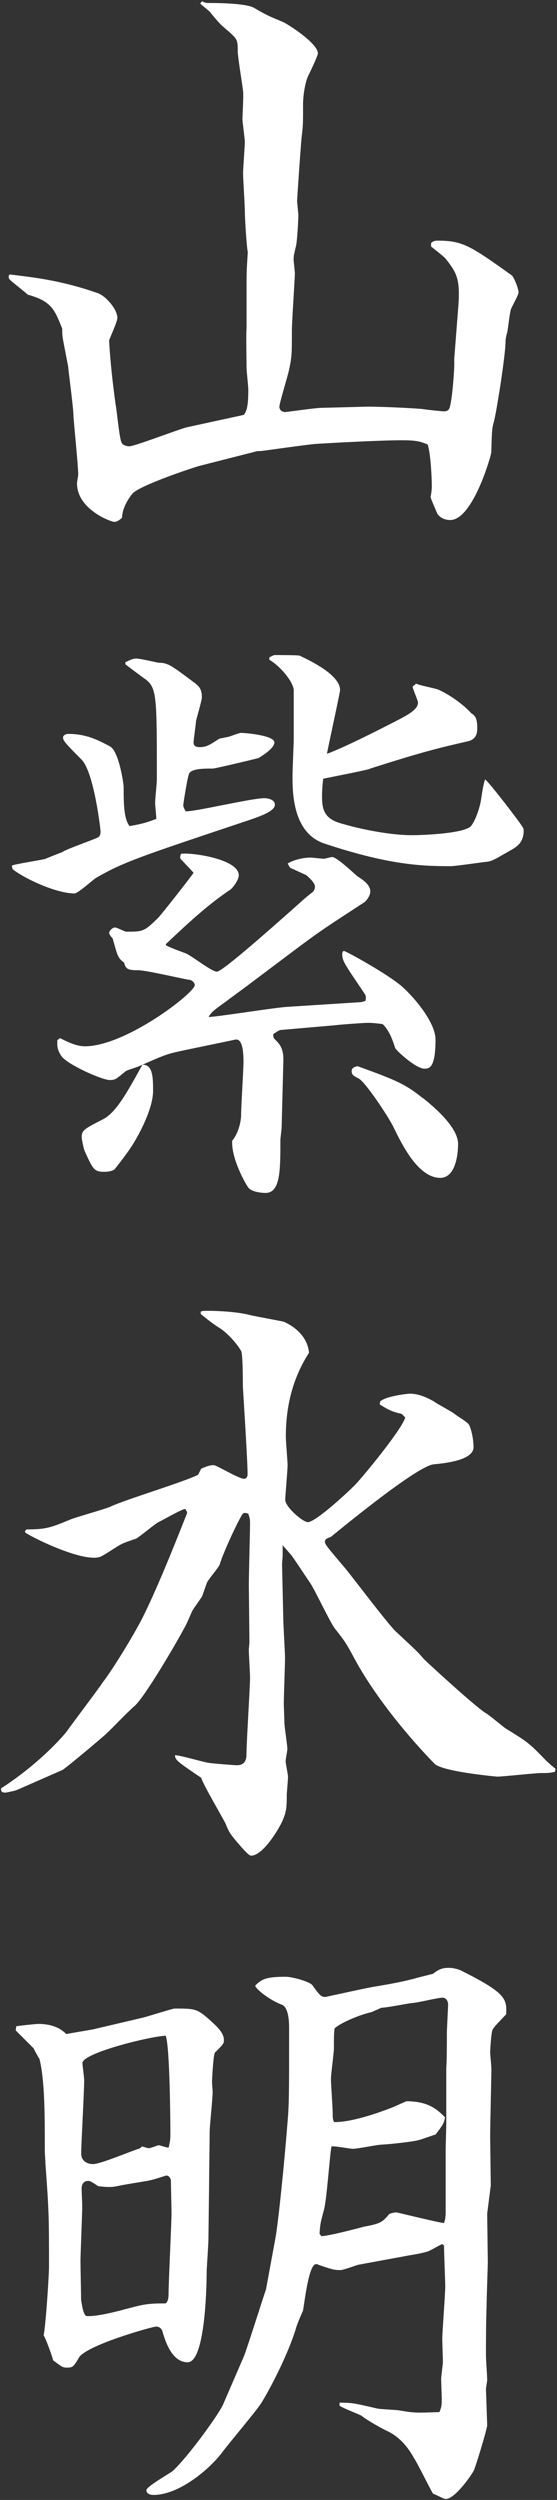 <?xml version="1.0" encoding="UTF-8"?>
<svg id="_レイヤー_1" data-name="レイヤー 1" xmlns="http://www.w3.org/2000/svg" version="1.1" viewBox="0 0 54.33 243.83">
  <rect x="0" y="0" width="54.33" height="243.83" fill="#333333" stroke="none"/>
  <defs>
    <style>
      .cls-1 {
        fill: #fff;
        stroke-width: 0px;
      }
    </style>
  </defs>
  <path class="cls-1" d="M.95,26.77c3.02.35,5.34.7,8.53,1.8.87.29,1.97,1.62,1.97,2.44,0,.35-.7,1.86-.81,2.2.12,2.09.35,4.18.64,6.26.12.58.35,3.25.58,3.71.12.23.46.35.75.35.52,0,4.7-1.62,5.63-1.86l5.34-1.16.23-.06c.23-.41.41-.7.41-2.44,0-.35-.17-1.8-.17-2.15,0-.58-.06-3.25,0-3.83v-4.7c0-.93.06-1.8.12-2.73-.12-.58-.29-3.36-.29-4.06,0-.58-.17-3.13-.17-3.65,0-.46.17-2.61.17-3.02s-.23-1.91-.23-2.26c0-.41.12-2.32.06-2.73-.06-.58-.52-3.31-.52-3.89,0-1.1-.06-1.16-.81-1.86-1.04-.87-1.04-.93-1.86-1.91,0-.06-.81-.7-.99-.87l.17-.23c.23.12.41.17.58.17.58,0,3.6,0,4.47.46,1.28.75,1.45.81,2.84,1.39.52.23,3.42,2.09,3.42,3.07,0,.17-.58,1.45-.93,2.15-.35.7-.52,2.09-.52,2.78,0,1.86,0,2.09-.12,3.07-.06.35-.46,6.09-.46,6.44,0,.06.12,1.16.12,1.33,0,.52-.12,2.61-.23,3.02-.17.75-.23.87-.23,1.28,0,.23.12,1.16.12,1.39,0,.52-.29,4.7-.29,5.57,0,2.32,0,2.55-.29,3.89-.12.58-.93,3.19-.93,3.54,0,.29.23.52.58.52.12,0,2.96-.41,3.48-.41l4.64-.12c.99,0,4,.12,5.22.23.35.06,1.86.23,2.15.23.41,0,.52-.23.58-.52.23-.87.41-3.48.41-4v-.64l.41-5.28c.17-2.55-.23-3.13-1.22-4.41-.17-.23-1.22-1.04-1.45-1.22v-.35c.17-.17.41-.23.58-.23,2.49,0,3.19.46,7.25,3.36.23.12.7,1.33.7,1.68,0,.29-.7,1.45-.75,1.68-.12.35-.29,1.97-.35,2.2-.12.41-.17.7-.17.93,0,1.33-.93,7.19-1.16,7.89-.17.64-.17.87-.23,2.9,0,.29-1.8,6.61-4,6.61-.12,0-.87,0-1.28-.64,0-.06-.64-1.45-.64-1.62.06-.23.12-.75.12-.99,0-.93-.12-3.31-.41-4.12-.7-.29-1.1-.41-2.49-.41-2.26,0-7.42.29-8.35.35-.87.06-5.34.7-5.39.7-.17,0-.41,0-.58.06l-5.45,1.39c-.81.23-5.68,1.86-6.5,2.67-.06.06-1.04,1.22-1.04,2.38-.23.23-.52.41-.75.41-.35,0-3.65-1.22-3.65-3.77,0-.12.12-.7.12-.81,0-.87-.41-4.87-.46-5.68,0-.81-.46-4.18-.52-4.87l-.41-2.15c-.17-.87-.17-.99-.17-1.57-.75-1.86-1.04-2.67-3.36-3.31-.23-.23-1.51-1.22-1.74-1.45-.12-.12-.12-.17-.12-.41l.17-.17Z"/>
  <path class="cls-1" d="M12.26,64.58c.46-.23.7-.35,1.04-.35s1.86.35,2.15.41c.93,0,1.22.23,3.54,1.97.46.35.7.64.7,1.39,0,.35-.52,2.03-.58,2.38,0,.29-.23,1.74-.23,2.03,0,.35.23.46.58.46.64,0,.93-.17,1.91-.81.12-.06.87-.17,1.04-.23.17-.06.93-.35,1.1-.35.35,0,3.25.23,3.25.93,0,.58-1.16,1.28-1.51,1.51-.12.06-4.29,1.04-4.47,1.04-.93,0-2.03,0-2.32.46-.17.29-.58,2.96-.58,3.07,0,.17,0,.23.23.64.81.06,6.44-1.28,7.66-1.28.35,0,1.04.12,1.04.64,0,.7-1.68,1.22-3.42,1.8-9.69,3.25-11.31,3.77-14.04,5.34-.35.23-1.74,1.51-2.09,1.51-1.74,0-4.76-1.39-5.97-2.32-.12-.12-.12-.29-.12-.41.52-.17,3.13-.58,3.25-.64.12-.06,1.57-.64,1.62-.64.46-.35,3.42-1.33,3.6-1.51.17-.17.17-.41.17-.52,0-.17-.64-5.8-1.86-7.02-1.62-1.62-1.8-1.86-1.8-2.15,0-.23.29-.35.52-.35,1.8,0,2.96.64,4.06,1.22.87.46,1.33,3.65,1.33,3.94,0,1.51,0,3.13.58,3.83,1.39-.23,1.8-.41,2.61-.7,0-.23-.12-1.33-.12-1.57,0-.35.17-1.91.17-2.26,0-8,0-8.87-1.04-9.74-.35-.23-1.74-1.28-2.03-1.51v-.23ZM5.83,101.24c.58.29,1.57.81,2.44.81,4,0,10.73-5.22,10.73-5.97,0-.23-.29-.52-.58-.52-.75-.12-4.18-.93-4.93-.93-1.04,0-1.22-.12-1.39-.75-.58-.41-.64-.64-1.1-2.32-.06-.12-.35-.35-.35-.58,0-.17.29-.52.58-.52.17,0,.93.41,1.1.41,1.62,0,1.74,0,3.13-1.39.29-.29,3.07-3.83,3.42-4.35-.17-.23-1.22-1.28-1.28-1.39s0-.35.06-.46c.81-.17,5.63.46,5.63,2.09,0,.46-.58,1.22-.81,1.39-2.26,1.51-4.29,3.42-6.32,5.34l.06.12c.35.17.46.23,1.86.75.52.17,2.55,1.8,3.07,1.8.46,0,3.89-2.96,8.24-6.84.17-.17.87-.75,1.04-.87.23-.17.29-.41.29-.58,0-.41-.64-.93-.81-1.1-.23-.12-1.39-.64-1.62-.75l-.23-.41c.75-.46,1.8-.58,2.2-.58.12,0,1.28.12,1.33.12.12,0,.64-.17.81-.17.46,0,2.09,1.57,2.44,1.86.52.35,1.28.81,1.28,1.51,0,.41-.41.93-.58,1.04-3.65,2.38-4.12,2.67-6.38,4.35l-4.47,3.36c-.75.58-1.97,1.45-2.73,2.03-1.22.87-1.33.99-1.62,1.45.81,0,6.5-.93,7.71-.99l7.19-.46.41-.12c.06-.35.06-.52-.12-.75-1.91-2.84-2.15-3.13-2.15-3.83,0-.12.06-.29.17-.29.17,0,4.41,2.32,5.74,3.54,1.22,1.1,3.19,3.48,3.19,5.1,0,2.84-.64,2.84-1.1,2.84-.81,0-2.78-1.8-2.84-2.03-.17-.52-.52-1.68-1.22-2.32-.52-.06-.93-.12-1.45-.12-.35,0-2.73.17-3.13.23l-5.28.46c-.17,0-.29.06-.81.41,0,.41.06.41.35.7.58.58.64,1.22.64,1.86l-.17,6.55c0,.17-.12,1.04-.12,1.22,0,2.96,0,5.16-1.45,5.16-.46,0-1.39-.12-1.68-.52-.41-.58-1.68-2.96-1.57-4.58.52-.58.87-1.74.87-2.55s.23-4.41.23-5.1c0-.58,0-2.38-.81-2.2l-4.99,1.04c-1.62.35-1.68.35-4.29,1.51-.23.12-1.22.41-1.39.52-.93.75-.99.87-1.57.87-.75,0-4.12-1.51-4.7-2.32-.46-.7-.41-.99-.41-1.57l.23-.17ZM14.93,106.4c0,1.51-1.04,3.65-1.8,4.93-.52.93-1.91,2.67-1.97,2.73-.23.17-.64.23-.99.23-.99,0-1.1-.23-1.91-2.03-.06-.06-.29-1.1-.29-1.33,0-.7.23-.81,2.03-1.74,1.33-.64,2.44-2.73,3.89-5.34,1.04-.06,1.04,1.33,1.04,2.55ZM40.57,66.67c.29.17,1.86.46,2.15.58.99.41,2.49,1.45,3.25,2.32.41.23.58.58.58,1.39,0,.41,0,1.1-.87,1.33-3.07.7-4.64,1.1-9.57,2.67-.06.06-.23.12-4.58.99-.12.81-.12,1.62-.12,1.8,0,1.51.46,2.2,2.03,2.61,1.97.58,4.76,1.1,6.73,1.1,1.1,0,5.28-.17,5.8-.93.41-.52.87-1.8.99-2.78.17-1.16.23-1.28.35-1.74.41.29,3.48,4.29,3.65,4.64.12.17.12.29.12.35,0,1.22-.7,1.62-1.45,2.03-1.51.87-1.68.99-2.32,1.04-.52.06-2.9.41-3.36.41-2.61,0-5.86-.06-12.29-2.2-3.02-.99-3.13-4.76-3.13-6.5,0-.58.12-3.42.12-3.48v-5.05c-.17-1.04-1.62-2.49-2.38-2.9v-.23c.12-.06.41-.23.52-.23.23,0,2.32,0,2.44.06,1.22.58,3.94,1.91,3.94,3.36,0,.23-1.22,5.8-1.28,6.21,1.62-.58,5.16-2.38,6.73-3.19,1.1-.58,2.15-1.1,2.15-1.8,0-.23-.52-1.33-.52-1.57l.35-.29ZM41.26,107.1c.87.7,3.42,2.78,3.42,4.47,0,1.16-.29,3.31-1.74,3.31-2.09,0-3.65-3.07-4.52-4.87-.52-1.1-2.78-4.47-3.42-4.81-.58-.29-.7-.41-.7-.75,0-.29.29-.41.58-.46,3.83,1.39,4.64,1.74,6.38,3.13Z"/>
  <path class="cls-1" d="M2.4,149.4l.17-.23c1.91,0,2.38-.17,4.35-.99.58-.23,3.31-.99,3.83-1.22,1.28-.64,7.42-2.49,8.58-3.13l.29-.58c.64-.29.93-.35,1.22-.35s2.44,1.33,2.96,1.33c.29,0,.35-.29.35-.46,0-1.39-.46-8.41-.46-8.53,0-.58,0-3.13-.17-3.48-.41-.7-1.22-1.62-1.97-2.15-.93-.58-1.45-1.04-1.97-1.45v-.23l.17-.06c.52-.06,3.25,0,4.7.41.52.12,3.07.58,3.25.64,1.28.58,2.32,1.62,2.44,3.02-1.57,2.44-2.26,5.16-2.26,8.18,0,.46.17,2.38.17,2.78,0,.52-.23,3.07-.23,3.36,0,.75,1.74,2.2,2.2,2.2.75,0,3.71-2.73,4.58-3.6.64-.64,4.58-5.39,4.93-6.61l-.35-.35c-.75-.17-1.16-.29-2.15-.93l.06-.29c.58-.52,2.67-.75,2.9-.75.81,0,1.62.35,2.32.75.29.23,1.74.99,2.03,1.22.17.17,1.28.81,1.39,1.04.23.35.46,1.45.46,2.2,0,1.28-2.73,1.57-3.89,1.68-1.57.17-8.24,5.62-10.03,7.08-.35.12-.58.23-.58.46,0,.29.23.52,2.09,2.73.75.93,4,5.22,4.76,5.97,1.91,1.8,2.15,1.97,2.78,2.73.41.41,4.87,4.52,6.03,5.28.35.17,1.68,1.33,1.97,1.51,2.15,1.33,2.26,1.39,3.94,3.13.23.23.58.52.93.81l-.06.29c-.58.12-.64.12-1.33.12-.64,0-3.71.35-4.29.35-.06,0-5.16-.46-6.09-1.22-2.44-2.49-5.74-6.44-7.77-10.15-.93-1.74-.99-1.8-2.03-3.13-.46-.64-1.97-3.83-2.38-4.41-.29-.41-1.57-2.38-1.86-2.73l-.81-.93v1.1l-.06.7.12,5.34c0,.58.17,3.31.17,3.83,0,.7-.12,3.89-.12,4.52,0,.12.06,1.57.06,1.8,0,.41.29,2.2.29,2.61,0,.12-.17.99-.17,1.16,0,.23.23,1.28.23,1.51,0,.41-.12,1.57-.12,1.8,0,.99,0,1.57-.41,2.49-.35.81-1.91,3.42-3.07,3.42-.23,0-.75-.64-.87-.75-1.16-1.33-1.28-1.51-1.62-2.38-.12-.29-2.2-3.83-2.38-4.47-2.32-1.57-2.55-1.74-2.55-2.2.52,0,2.84.7,3.31.75.35.06,2.49.23,2.73.23.87,0,.93-.7.93-1.04,0-1.16.35-6.55.35-7.48,0-.46-.12-2.32-.12-2.73,0-.12.06-.64.06-.75l-.06-5.57c0-.93.12-5.22.12-6.09,0-.41-.06-.52-.17-.87-.17-.06-.46-.17-.58.06-.12.12-1.22,2.26-2.03,4.35,0,.06-.17.46-.17.52-.12.35-1.22,1.57-1.28,1.86-.06.17-.35.99-.41,1.16-.06.23-.93,1.33-1.04,1.62-.06.12-.35.81-.41.93-.17.52-4,7.19-5.16,8.24-.87.75-2.03,2.03-2.84,2.78-.58.52-3.89,3.31-4.23,3.48l-4.35,1.91c-.23.12-.87.23-1.16.29-.41,0-.46-.12-.46-.41,3.94-2.55,6.32-5.39,6.5-5.68.23-.35,3.25-4.35,3.36-4.58,1.04-1.33,3.19-4.87,4-6.5,1.62-3.25,3.71-8.64,4.29-10.09,0-.06,0-.12-.17-.41-.46.06-2.2,1.1-2.61,1.28-.35.17-1.86,1.45-2.2,1.62-.17.06-1.22.41-1.39.52-.41.17-1.86,1.22-2.2,1.28-.23.06-.41.06-.52.06-2.09,0-6.21-2.09-6.67-2.44l-.06-.12Z"/>
  <path class="cls-1" d="M1.59,197.63c.29-.06,1.91-.23,2.15-.23,1.62,0,2.38.64,2.73.99.23-.06,2.38-.41,2.61-.46l4.93-1.16c.46-.12,2.84-.87,3.02-.87,1.97,0,2.2,0,3.48,1.16.7.64,1.33,1.22,1.33,1.91,0,.35-.06.41-.87,1.22-.17.17-.29,2.73-.29,2.84,0,.29.06.75.06,1.04,0,.64-.29,3.31-.29,3.83,0,.87-.06,4.76-.06,5.57l-.06,4.93c0,.46-.17,2.9-.17,3.07,0,.29,0,8.93-1.86,8.93-1.57,0-2.2-2.15-2.44-2.96-.06-.29-.29-.52-.64-.52s-6.55,1.74-7.48,2.96c-.58.99-.64,1.04-1.22,1.04-.41,0-.46-.06-1.33-.7-.12-.46-.7-2.09-.93-2.44.23-1.28.52-5.92.52-6.67,0-4.81,0-5.39-.35-10.09,0-.35-.06-.75-.06-1.51,0-3.19,0-6.61-.52-8.7q-.23-.35-.58-1.04c-.06-.06-.12-.12-.7-.7l-1.04-1.04.06-.41ZM8.38,225.88c.75.12,2.73-.35,3.77-.64,1.8-.46,2.03-.58,3.94-.58.23,0,.35-.46.35-.81,0-1.28.29-6.96.29-8,0-.52-.06-2.78-.06-3.25-.12-.29-.23-.41-.46-.41-.06,0-1.04.35-1.57.46-.17.06-2.49.41-2.96.52-.75.17-1.04.17-2.09.06-.7-.46-.81-.52-.99-.52-.35,0-.64.23-.64.75,0,.23.06,1.45.06,1.68,0,.87-.17,4.64-.17,5.39,0,.58.06,3.25.06,3.77.12.81.23,1.33.46,1.57ZM13.89,209.35c.17.06.52.17.64.17.17,0,.87-.29.93-.29.17,0,.7.23.99.23.12-.52.17-.75.17-1.28,0-1.39-.06-8.7-.46-9.63-1.51.06-8.12,1.68-8.12,2.67,0,.17.17,1.39.17,1.68,0,1.16-.29,6.15-.29,7.13,0,.75.58,1.04,1.16,1.04.75,0,3.83-1.33,4.52-1.51l.29-.23ZM43.18,218.86c-.23.06-1.28.7-1.51.75-.41.12-.93.23-1.68.35l-5.05.93c-.23.06-1.45.52-1.74.52-.58,0-.81-.06-2.15-.52-.06-.06-.17-.06-.23-.06-.75,0-1.16,4.18-1.28,4.58-.12.23-.58,1.33-.64,1.57-.64,2.2-2.2,5.39-3.36,7.31-.35.64-3.31,4.12-3.89,4.93-1.39,1.8-4.29,4.12-6.67,4.12-.41,0-.7-.17-.7-.46,0-.35,2.15-1.57,2.55-1.86,1.57-1.45,4.52-5.57,4.93-6.5l2.03-4.7c.35-.87,1.91-5.86,2.15-6.5l.93-5.05c.29-1.62.87-7.37,1.16-11.08.17-1.97.17-2.73.17-9.34,0-.46,0-2.03-.7-2.32-1.1-.41-2.49-1.45-2.61-1.86.58-.58.93-.87,2.96-.87.64,0,2.32.46,2.61.81.75,1.04.87,1.16,1.28,1.16.06,0,4.18-.93,4.99-1.04,2.15-.35,3.31-.64,3.89-.81l1.62-.41c.52-.41.87-.58,1.51-.58.46,0,.99.12,1.39.35,4.29,2.15,4.29,2.73,4.23,4.18-1.04,1.1-1.16,1.22-1.33,1.51-.12.23-.23,1.91-.23,2.2,0,.23.12,1.33.12,1.57,0,.75-.12,5.57-.12,6.61l.06,4.81-.35,2.73.06,4.76c0,.29-.12,3.65-.12,4.35-.06,1.62-.06,3.25-.06,4.87,0,.17.12,1.91.12,2.26,0,.12-.12.75-.12.87l.12,3.54c0,.35-1.16,4.18-1.33,4.47-.52.87-1.91,2.73-2.73,2.73-.17,0-.99-.46-1.22-.52-.29-.46-1.51-2.96-1.86-3.48-.58-1.04-1.33-1.97-2.44-2.55-.64-.29-2.09-1.1-2.67-1.57-.29-.17-1.86-.75-2.15-.99v-.29c1.28,0,1.45.06,3.71.58.29.06,1.74.12,2.09.17,1.62.29,1.86.23,3.94.17.17-.41.23-.58.23-1.28,0-.29-.06-1.68-.06-1.97,0-.23.17-1.39.17-1.62,0-.35-.06-1.91-.06-2.26,0-.7.29-4.35.29-5.16,0-.41-.12-3.31-.12-3.94l-.17-.17ZM36.28,196.24c-1.57.35-3.42,1.28-3.65,1.62-.06.52-.06.7-.06,1.91,0,.46-.29,2.49-.29,3.02,0,.46.17,2.78.17,3.31,0,.46,0,.52.12.87,1.74.06,4.7-1.04,5.45-1.33.35-.12,1.33-.58,1.62-.7,2.2,0,3.07.87,3.77,1.57-.12.58-.17.7-.93,1.68-.23.06-1.33.46-1.57.52-.52.17-2.73.41-3.65.46-.41,0-2.38.41-2.84.41-.29,0-1.74-.29-2.09-.23-.17.87-.46,5.28-.75,6.26-.29,1.1-.35,1.22-.41,2.26l.17.23c.64,0,3.54-.75,4.18-.93,1.62-.29,1.8-.46,2.44-1.22.06-.06.52-.17.7-.17.06,0,4.29,1.04,4.64,1.04.17-.35.17-.93.17-1.04v-6.21l.06-2.32v-5.62c.06-.46.06-2.78.06-3.48,0-.17.12-2.49.12-2.61,0-.29-.12-.7-.58-.7-.41,0-2.49.52-2.96.52-.46.06-2.49.46-2.96.46l-.93.41Z"/>
</svg>